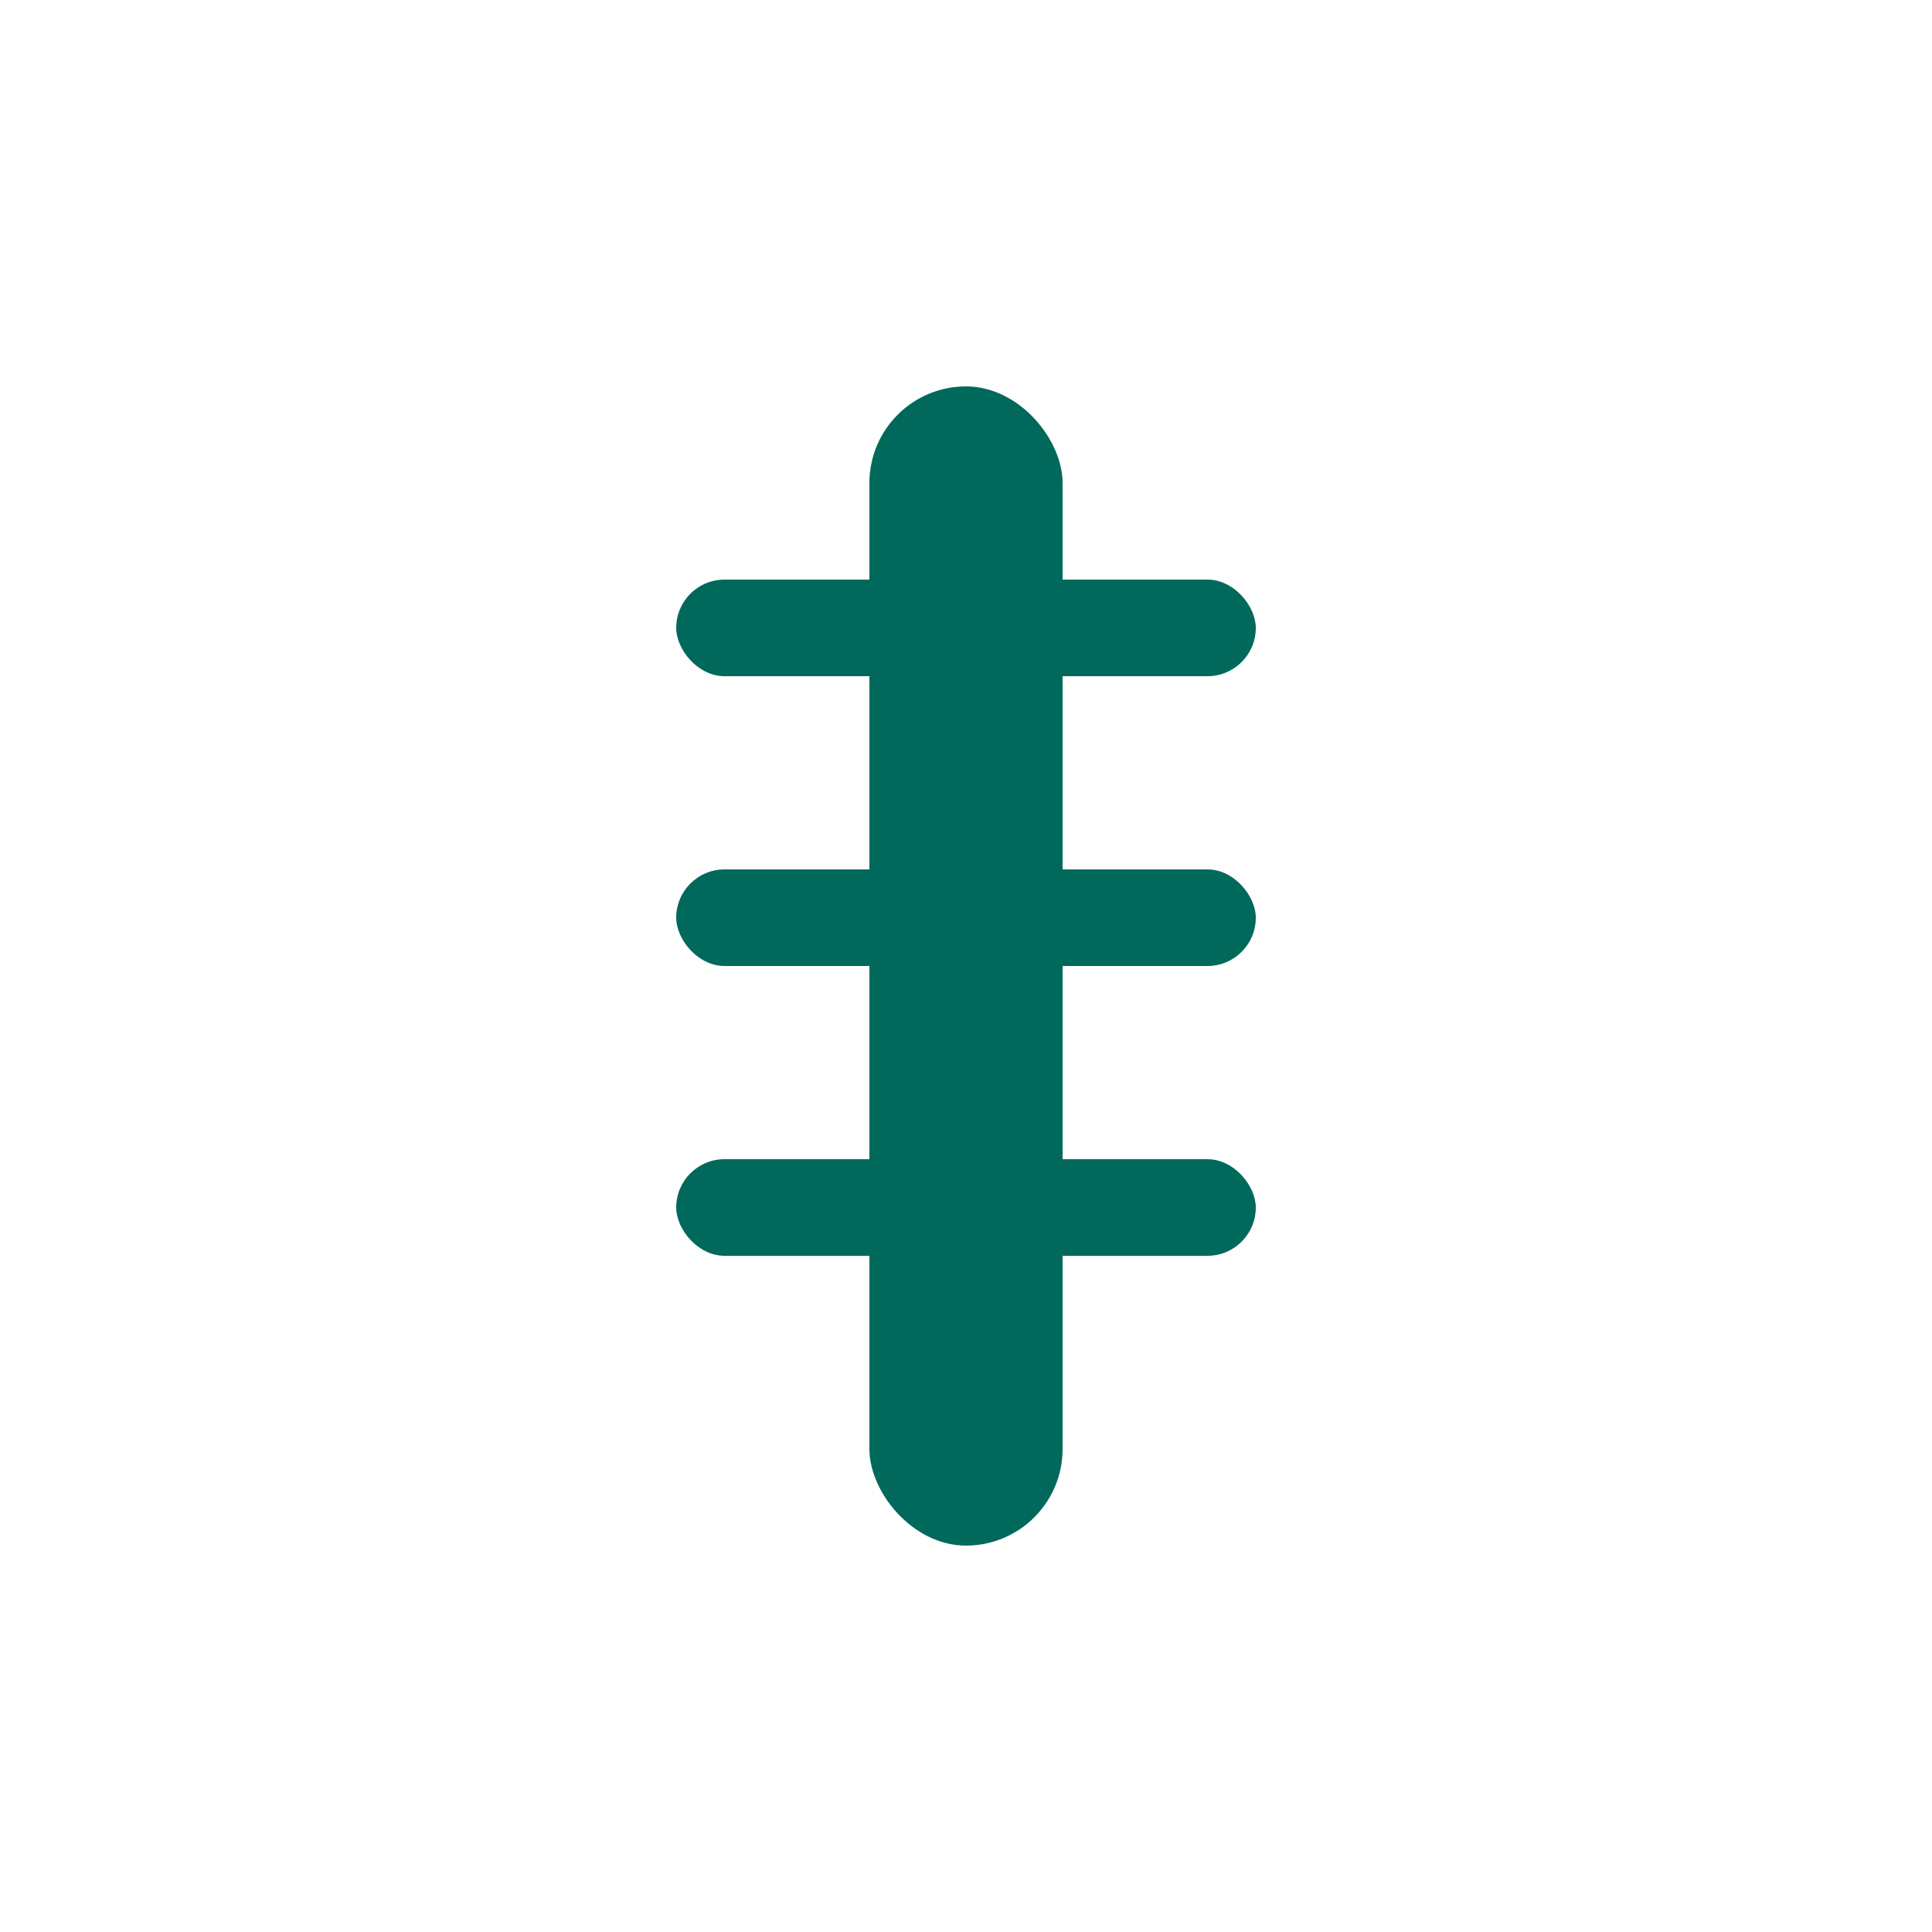 <svg width="100" height="100" viewBox="0 0 100 100" fill="none" xmlns="http://www.w3.org/2000/svg">
  <rect x="45" y="20" width="10" height="60" rx="5" fill="#00695c"/>
  <rect x="35" y="30" width="30" height="5" rx="2.5" fill="#00695c"/>
  <rect x="35" y="45" width="30" height="5" rx="2.5" fill="#00695c"/>
  <rect x="35" y="60" width="30" height="5" rx="2.5" fill="#00695c"/>
</svg>